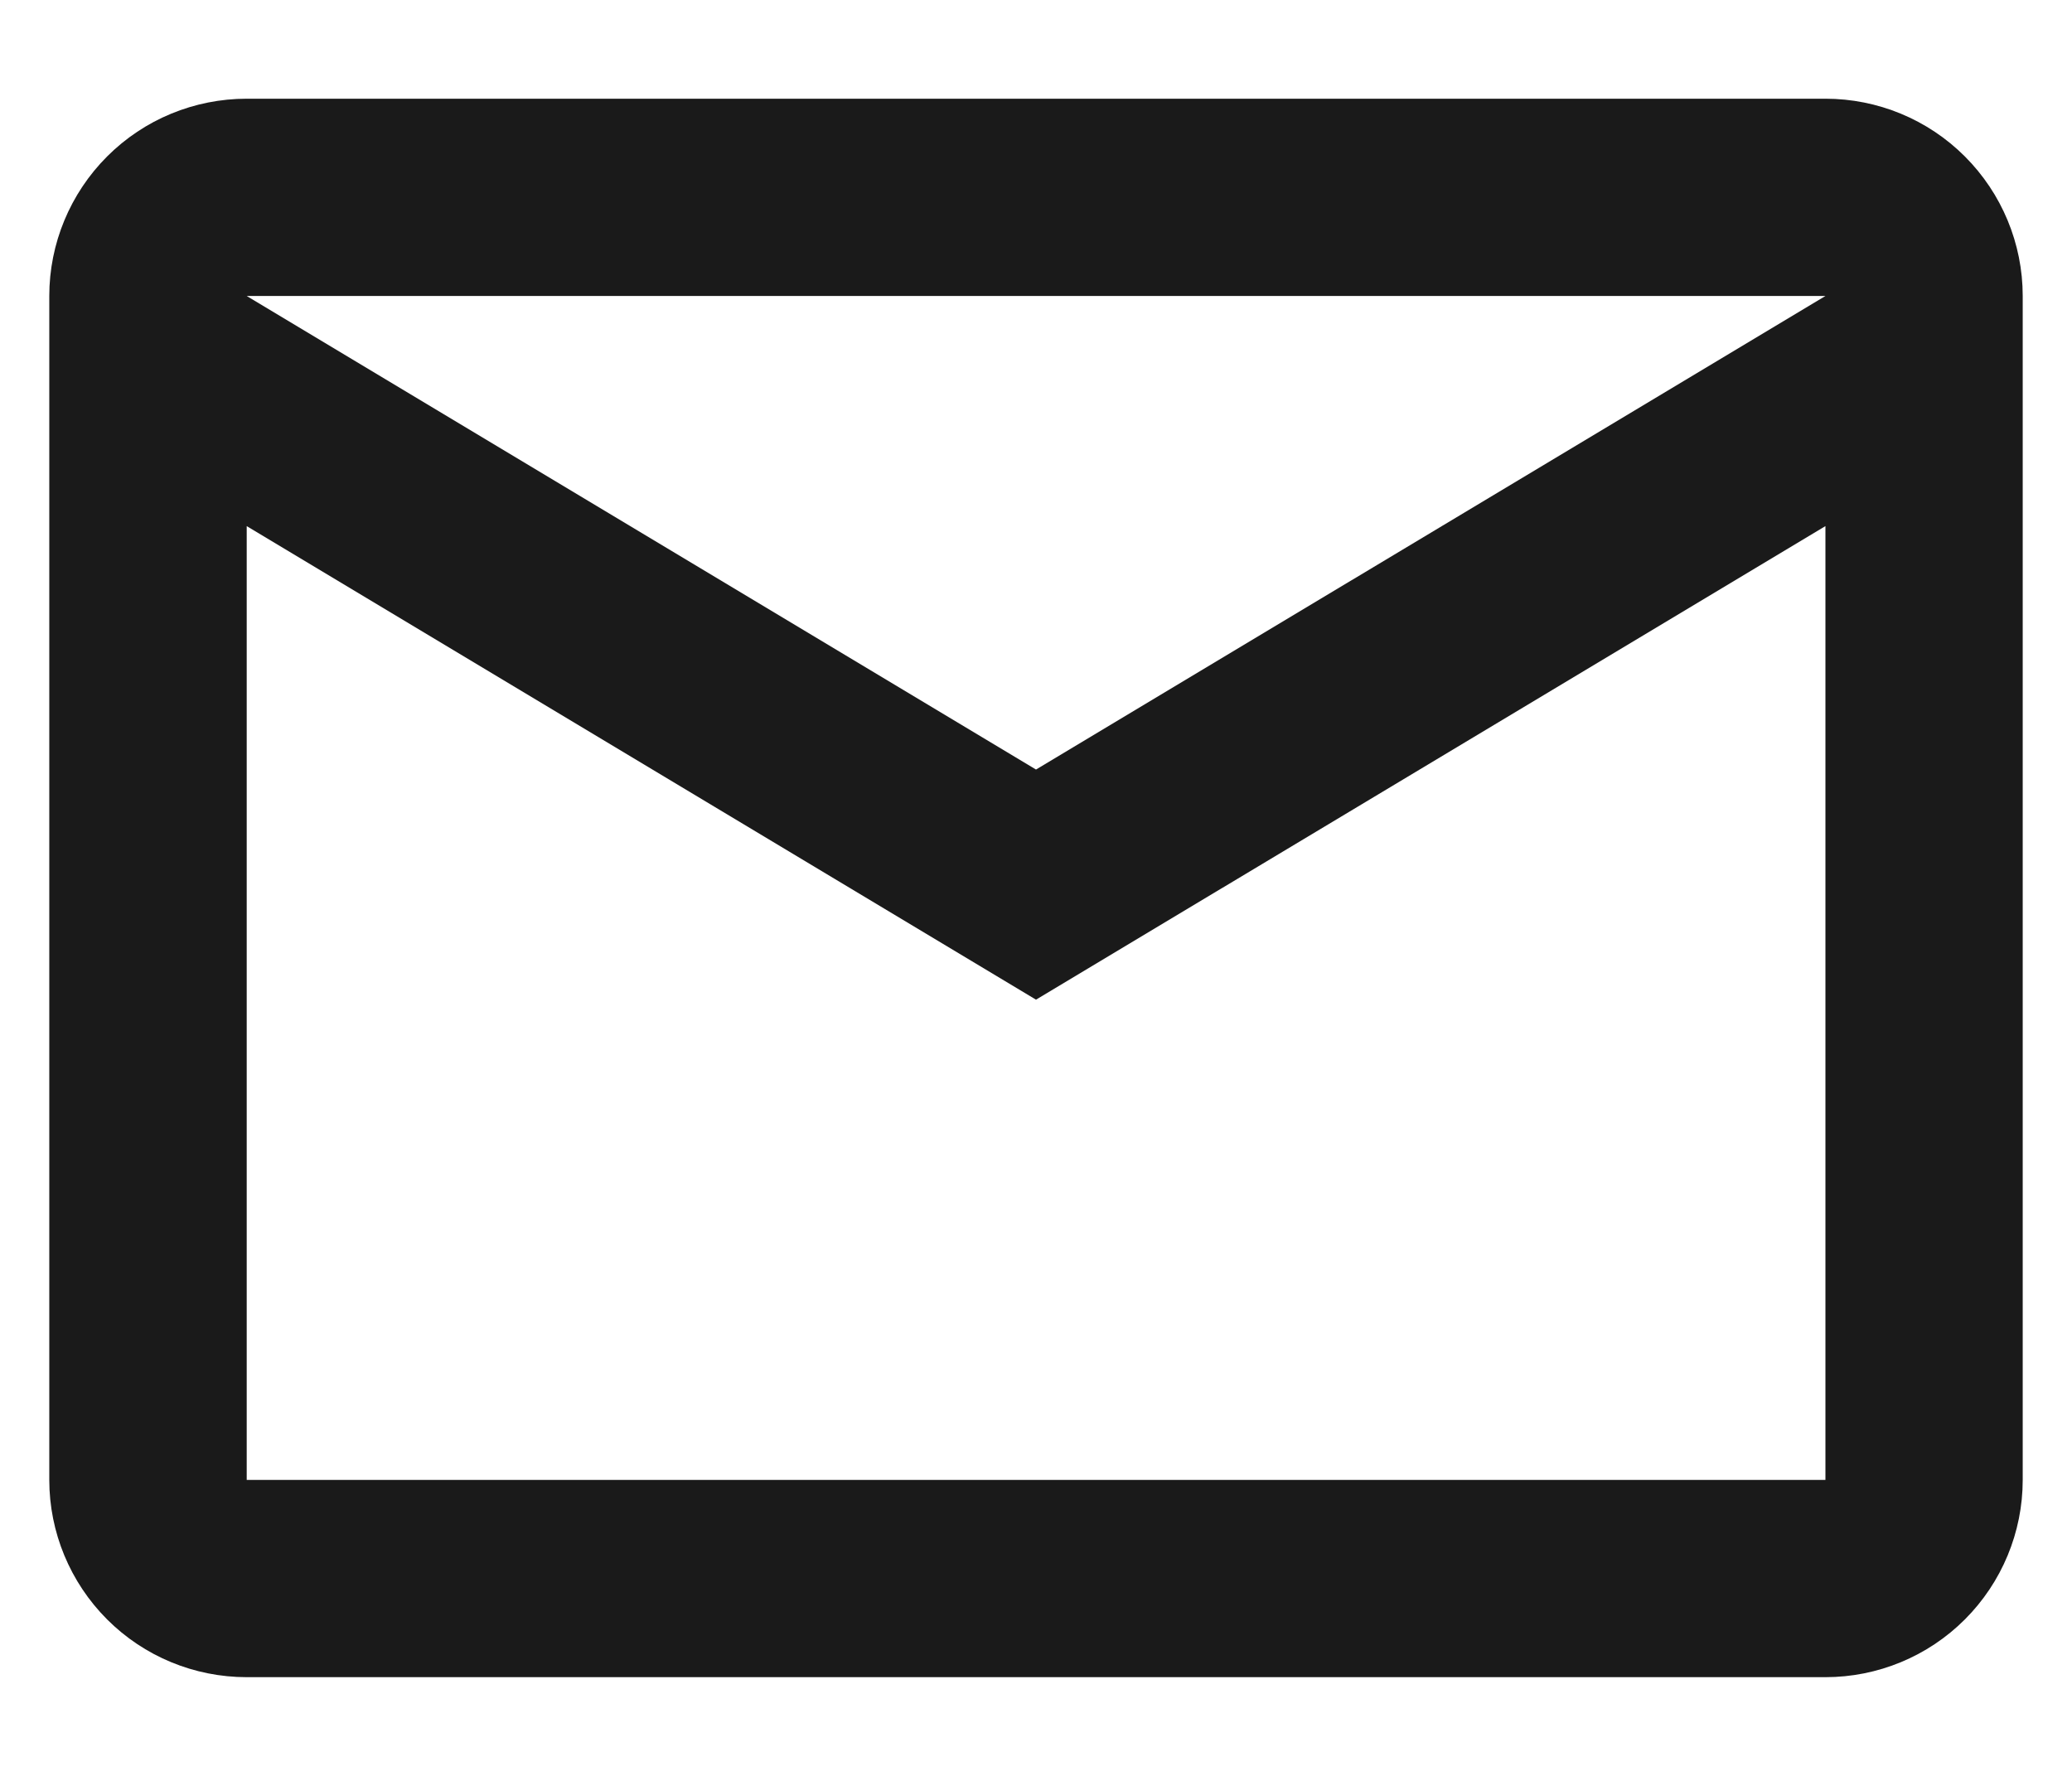 <svg width="14" height="12" viewBox="0 0 14 12" fill="none" xmlns="http://www.w3.org/2000/svg">
<path d="M12.334 0.667H1.667C1.313 0.667 0.974 0.807 0.724 1.057C0.474 1.307 0.333 1.646 0.333 2L0.333 10C0.333 10.354 0.474 10.693 0.724 10.943C0.974 11.193 1.313 11.333 1.667 11.333H12.334C12.687 11.333 13.026 11.193 13.276 10.943C13.526 10.693 13.667 10.354 13.667 10V2C13.667 1.646 13.526 1.307 13.276 1.057C13.026 0.807 12.687 0.667 12.334 0.667ZM12.334 10H1.667V3.555L7 6.755L12.334 3.555V10ZM7 5.2L1.667 2H12.334L7 5.2Z" fill="#1A1A1A"/>
</svg>
